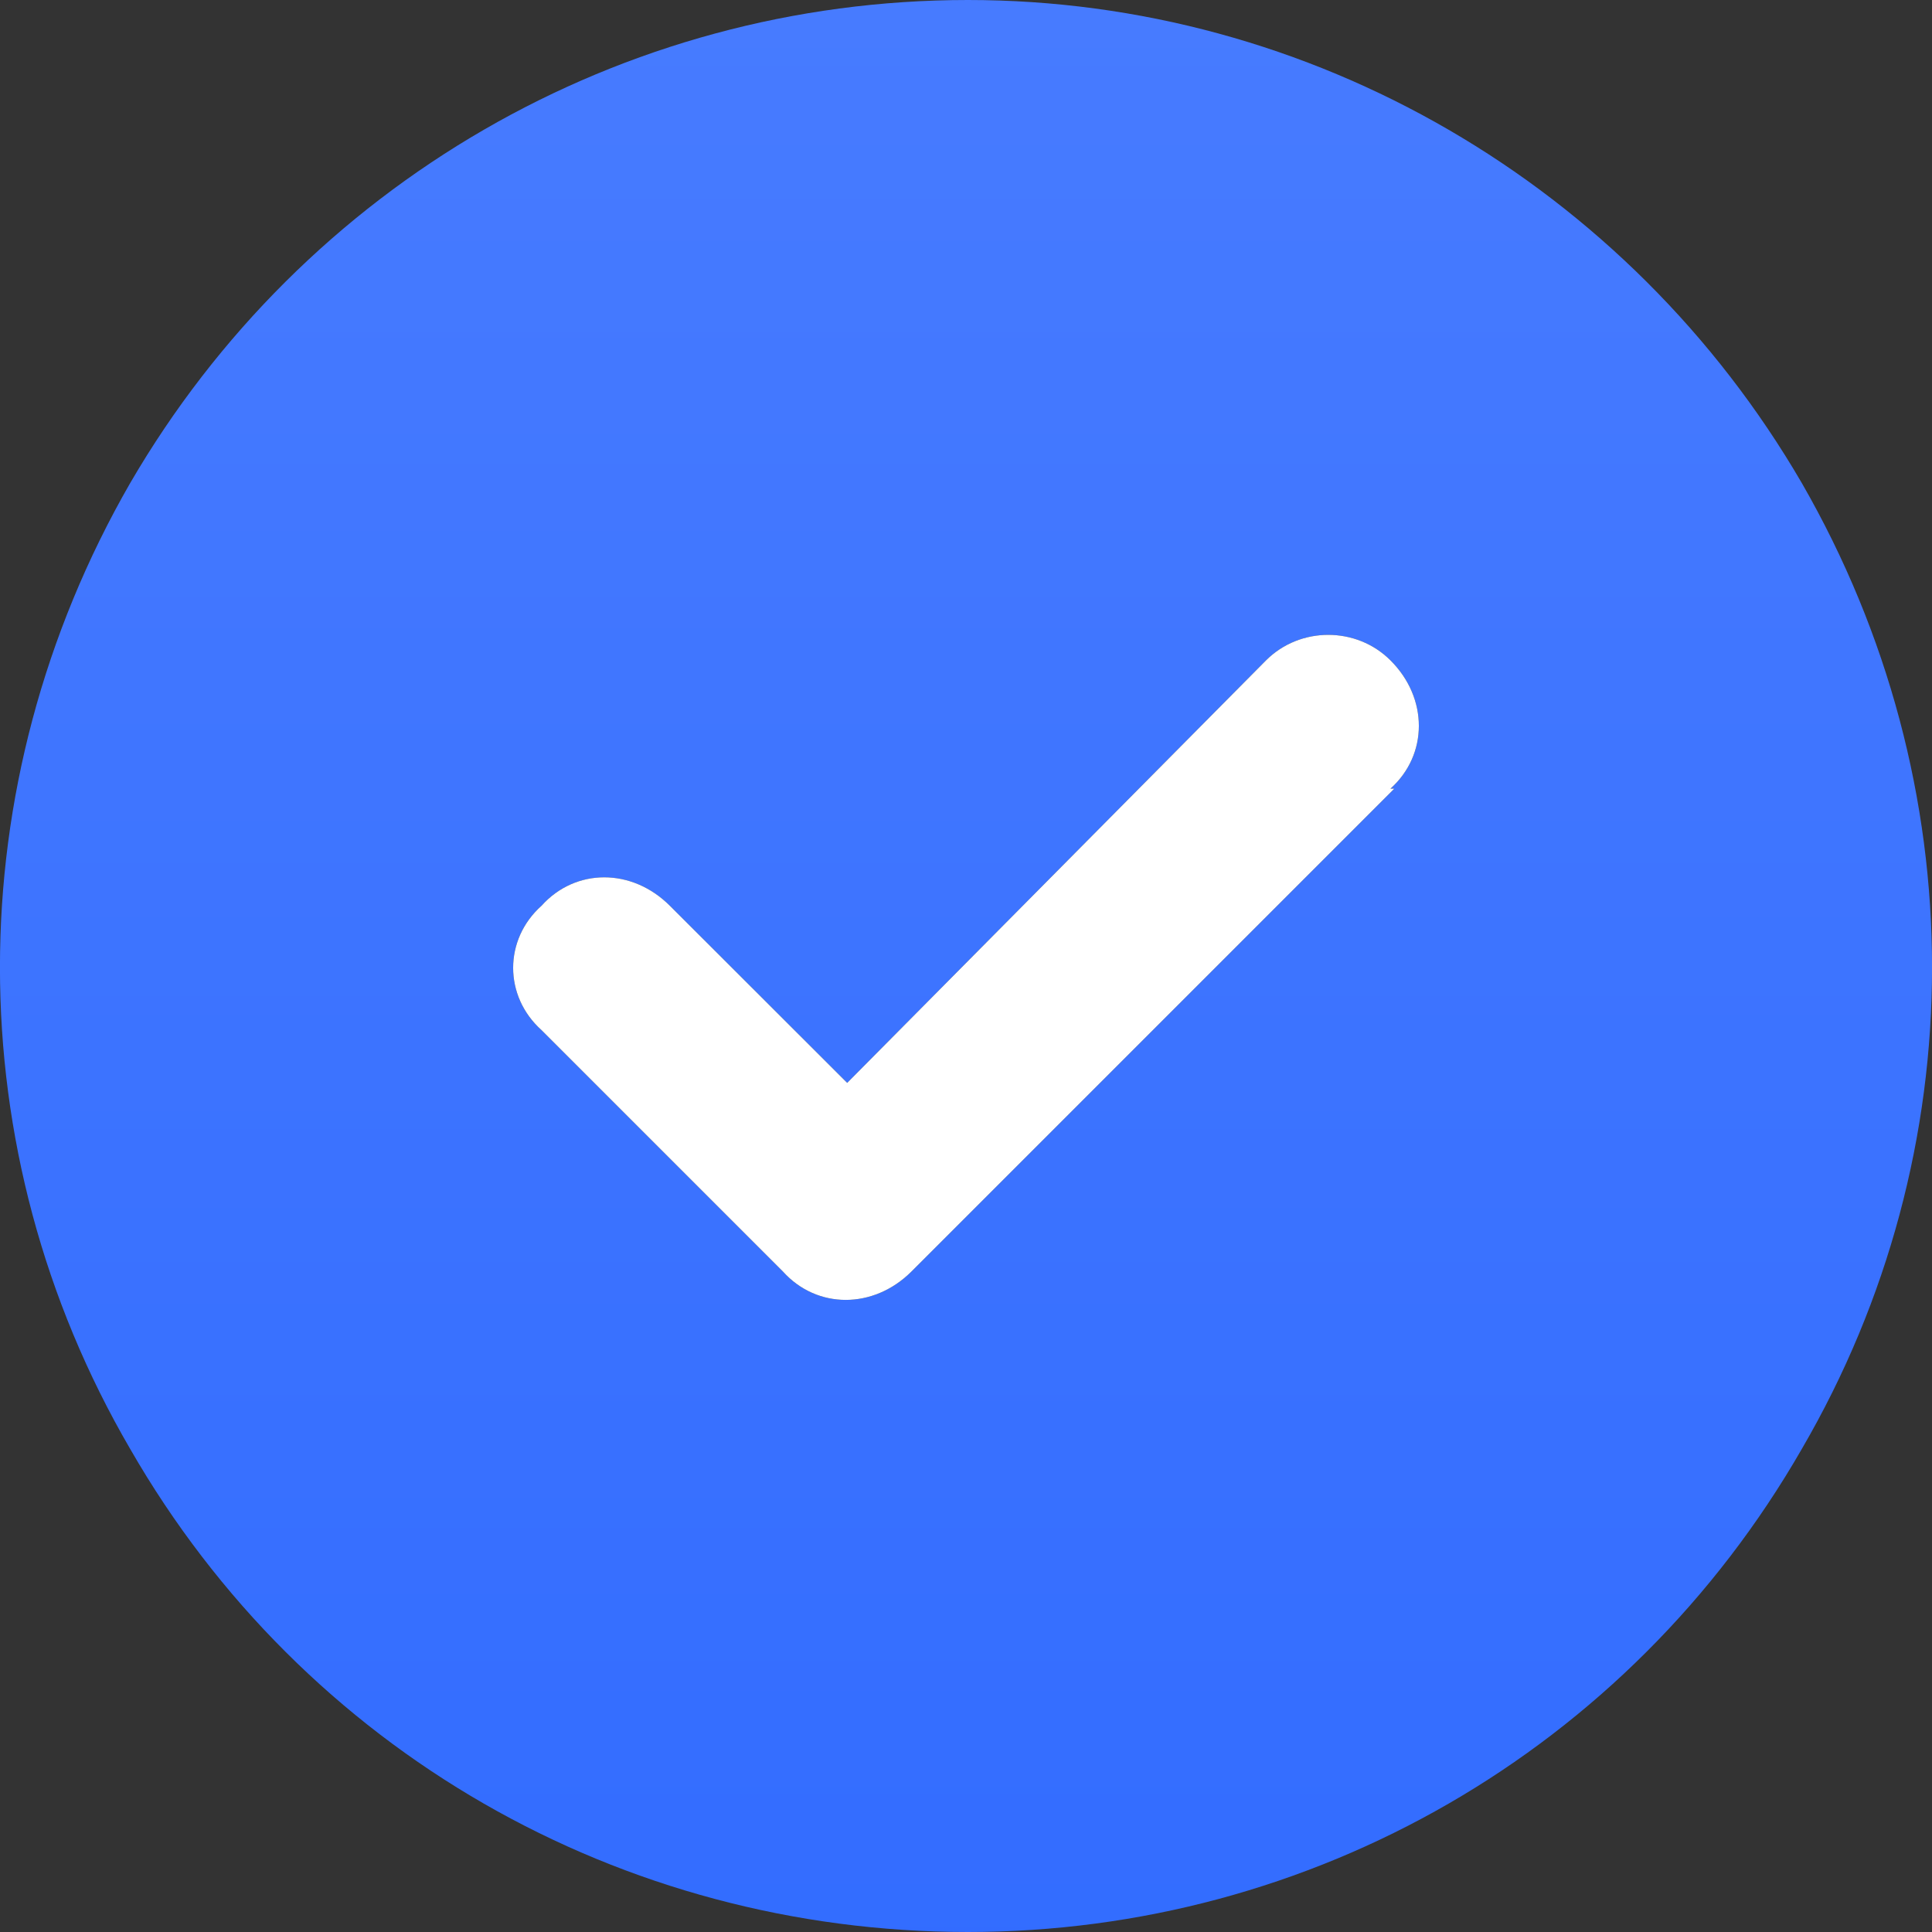 <svg width="10" height="10" viewBox="0 0 10 10" fill="none" xmlns="http://www.w3.org/2000/svg">
<rect x="0" y="0" width="10" height="10" fill="#333333" stroke="none"/>
<path d="M5.01 10C3.213 10 1.572 9.062 0.674 7.5C-0.225 5.957 -0.225 4.062 0.674 2.5C1.572 0.957 3.213 0 5.01 0C6.787 0 8.428 0.957 9.326 2.5C10.225 4.062 10.225 5.957 9.326 7.5C8.428 9.062 6.787 10 5.01 10ZM7.217 4.082H7.197C7.393 3.906 7.393 3.613 7.197 3.418C7.021 3.242 6.729 3.242 6.553 3.418L4.385 5.605L3.467 4.688C3.271 4.492 2.979 4.492 2.803 4.688C2.607 4.863 2.607 5.156 2.803 5.332L4.053 6.582C4.229 6.777 4.521 6.777 4.717 6.582L7.217 4.082Z" fill="url(#paint0_linear_2857_7280)"/>
<path fill-rule="evenodd" clip-rule="evenodd" d="M7.197 4.082H7.217L4.717 6.582C4.521 6.777 4.229 6.777 4.053 6.582L2.803 5.332C2.607 5.156 2.607 4.863 2.803 4.688C2.979 4.492 3.271 4.492 3.467 4.688L4.385 5.605L6.553 3.418C6.729 3.242 7.021 3.242 7.197 3.418C7.393 3.613 7.393 3.906 7.197 4.082Z" fill="white"/>
<defs>
<linearGradient id="paint0_linear_2857_7280" x1="5" y1="11" x2="5" y2="4.57026e-07" gradientUnits="userSpaceOnUse">
<stop stop-color="#316BFF"/>
<stop offset="1" stop-color="#477BFF"/>
</linearGradient>
</defs>
</svg>
